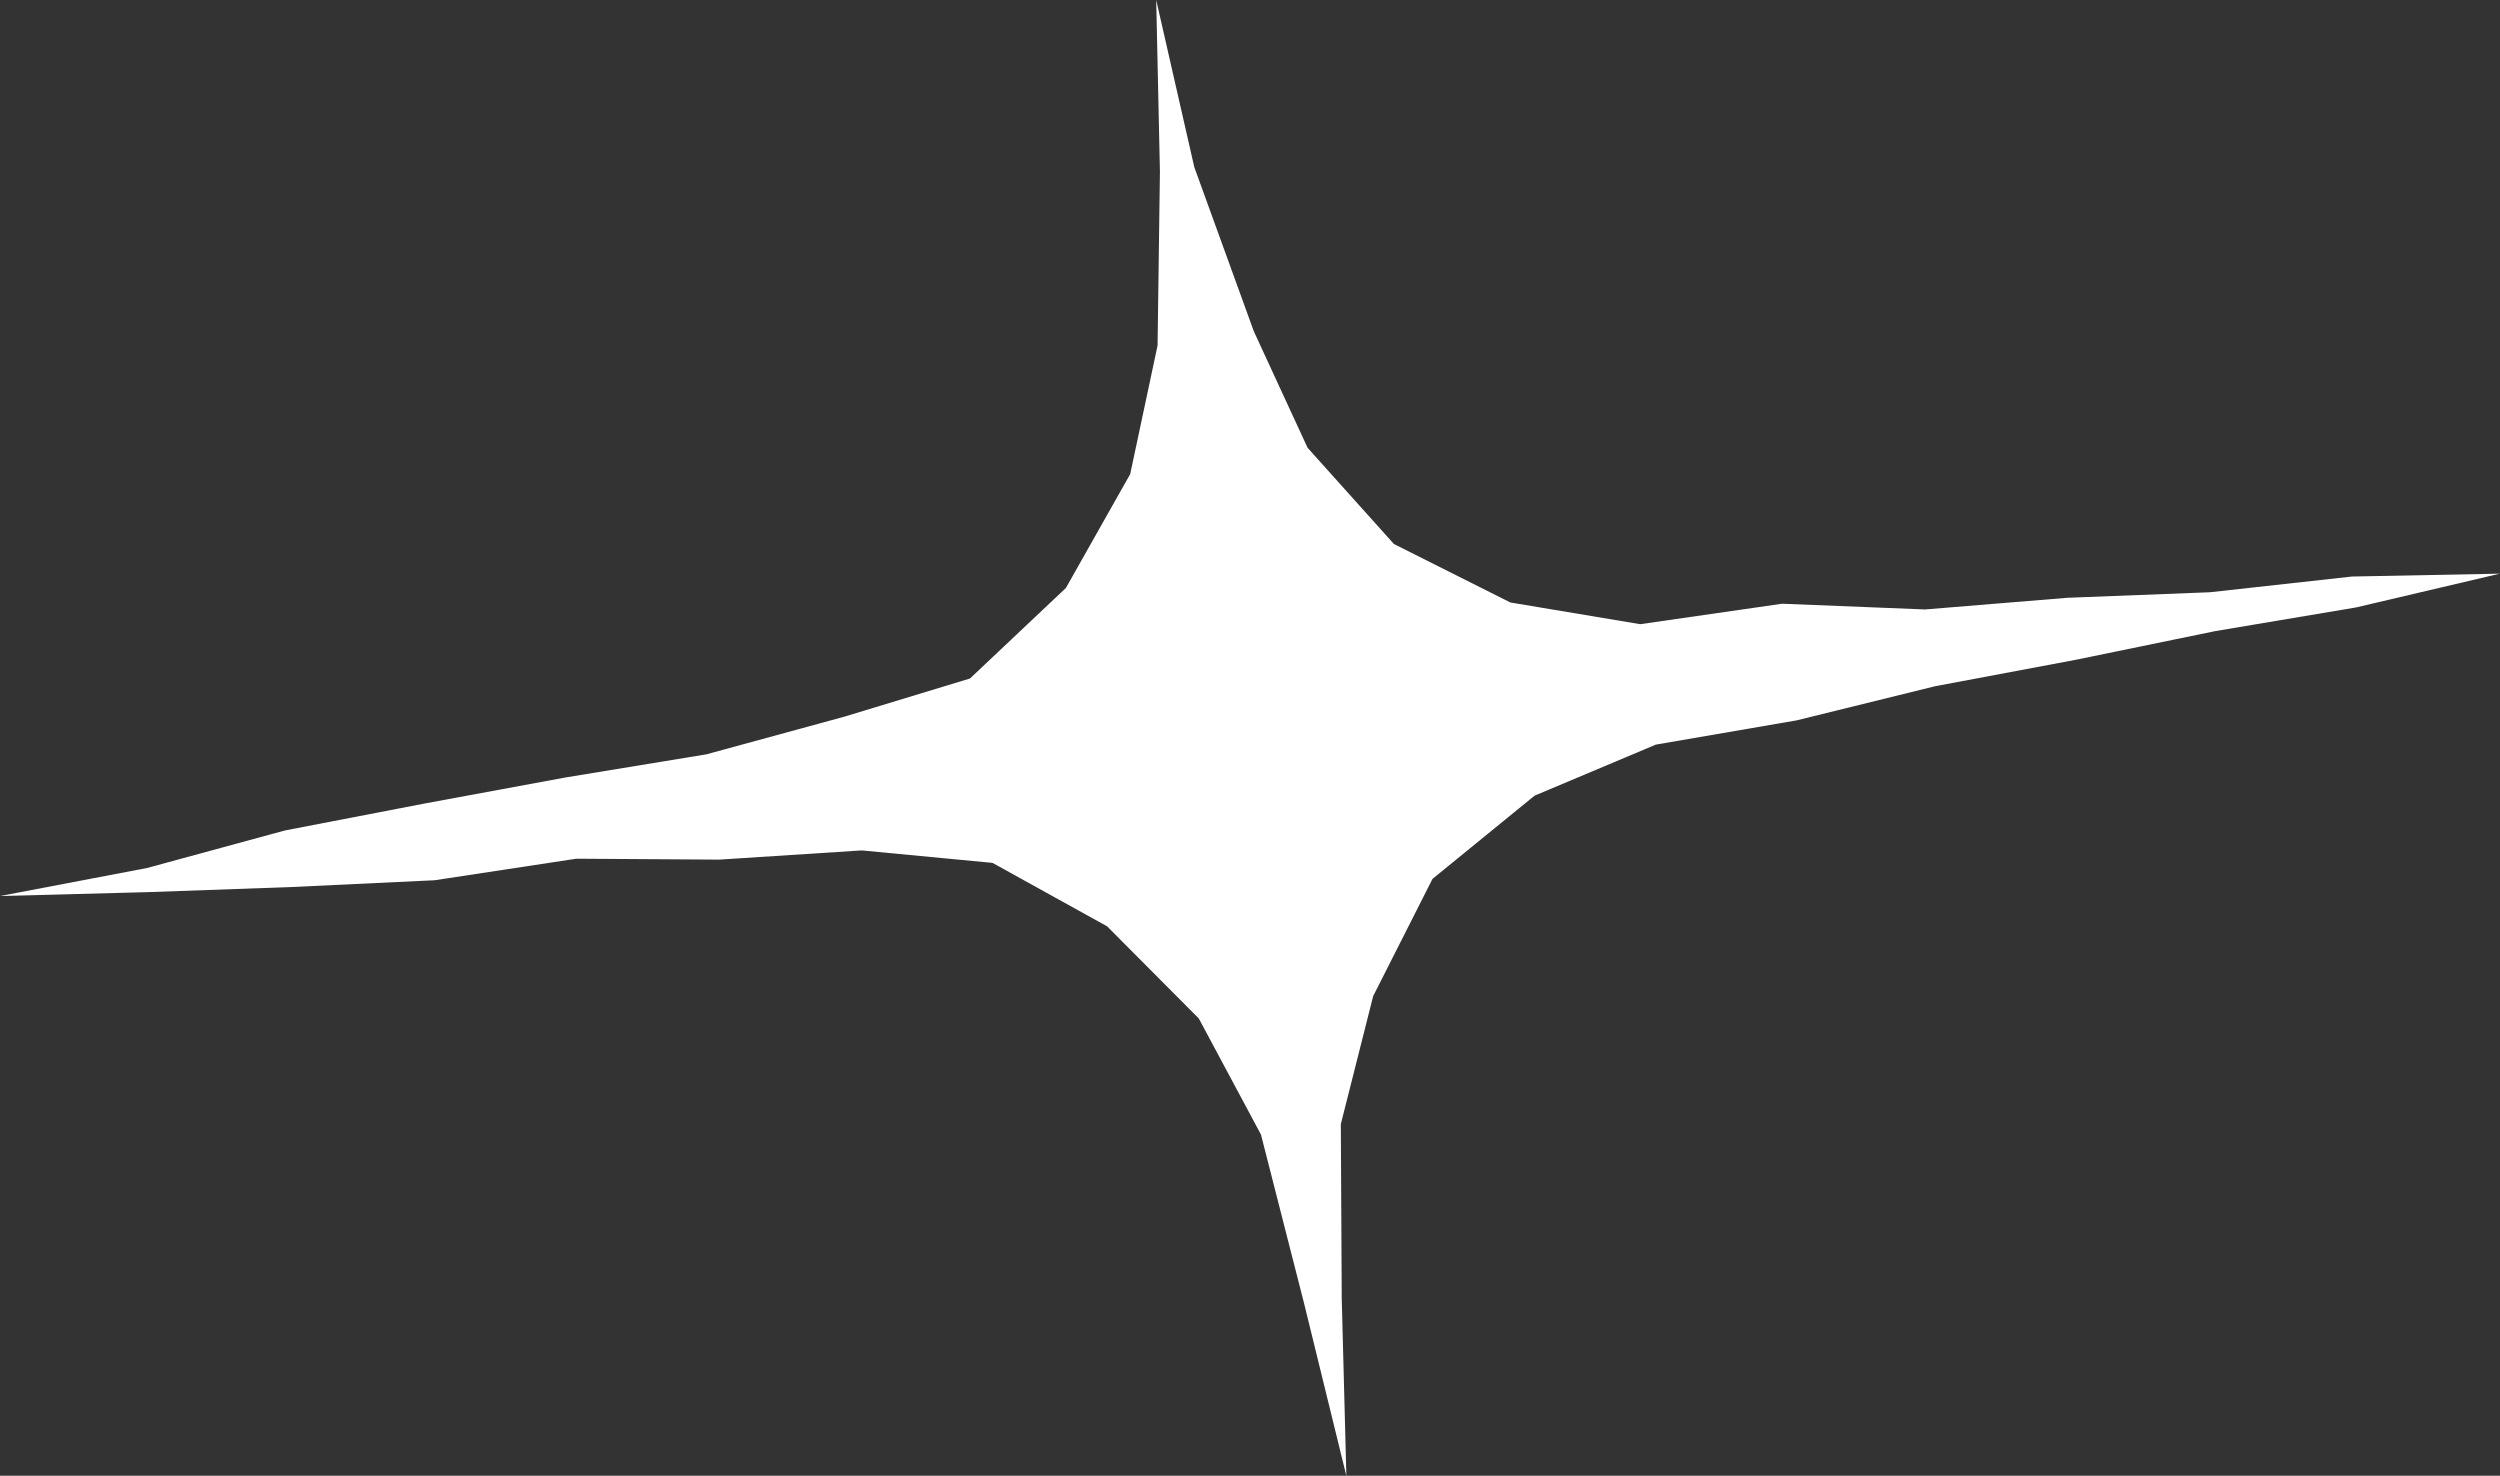 <?xml version="1.0" encoding="UTF-8" standalone="no"?><svg xmlns="http://www.w3.org/2000/svg" xmlns:xlink="http://www.w3.org/1999/xlink" fill="#000000" height="258.2" preserveAspectRatio="xMidYMid meet" version="1" viewBox="0.0 0.0 437.4 258.2" width="437.4" zoomAndPan="magnify"><rect x="0.0" y="0.0" width="437.4" height="258.2" fill="#333333" stroke="none"/><g id="change1_1"><path d="M202.29,0l6.66,29.23l10.42,28.74l9.4,20.37l15.11,16.84l20.37,10.23l22.72,3.8l24.81-3.58l25.04,1 l24.89-2.04l24.95-0.97l24.86-2.75l25.84-0.5l-25.15,5.91l-24.63,4.14l-24.46,5.03l-24.54,4.61l-24.26,5.98l-24.62,4.24l-21.21,8.93 l-17.86,14.56l-10.38,20.51l-5.66,22.4l0.16,30.46l0.81,31.08l-7.4-30.19l-7.54-29.52l-10.88-20.32l-16.04-16.12l-20.05-11.1 l-22.89-2.18l-24.92,1.61l-25-0.16l-24.8,3.77l-24.94,1.18l-24.96,0.89L0,156.77l25.71-4.9l24.13-6.57l24.52-4.73l24.56-4.54 l24.66-4.05l24.14-6.59l21.99-6.68l16.78-15.84l11.25-19.92l4.79-22.51l0.41-30.46L202.29,0z" fill="#ffffff"/></g></svg>